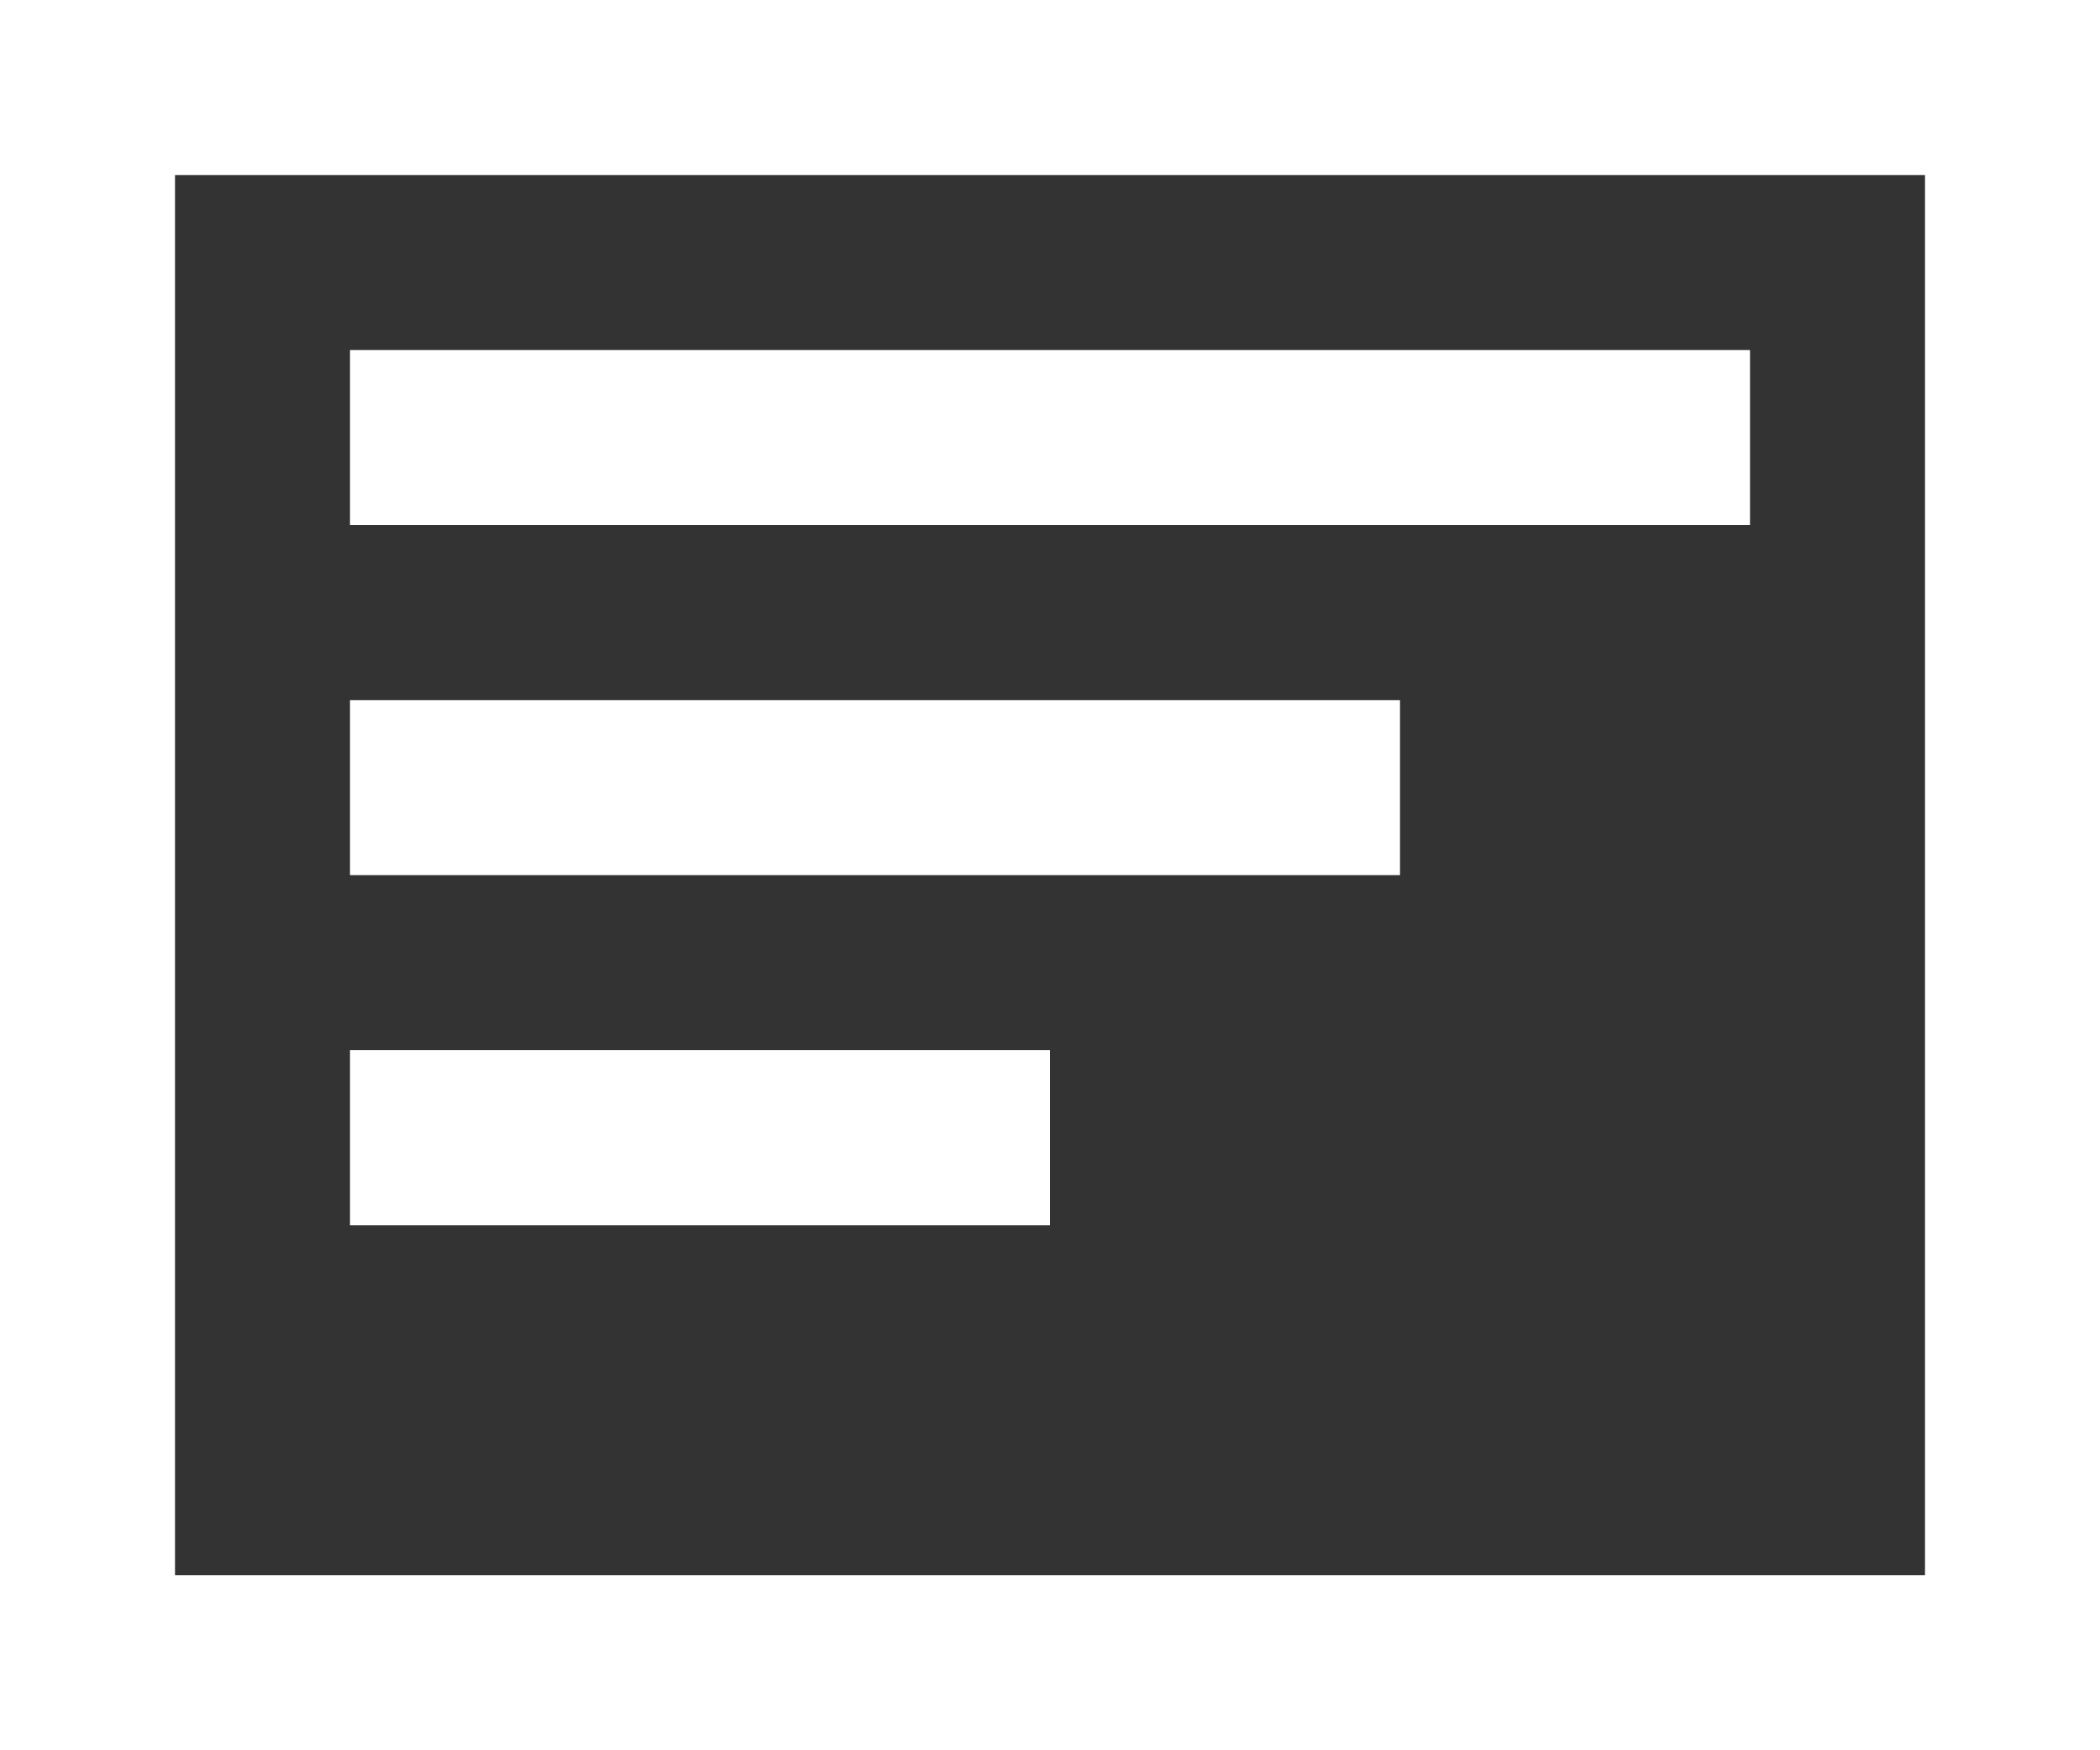<svg width="24" height="20" viewBox="0 0 24 20" fill="none" xmlns="http://www.w3.org/2000/svg">
<rect x="0" y="0" width="24" height="20" fill="#333333" stroke="none"/>
<path d="M0 0V20H24V0H0ZM2 2H22V18H2V2ZM4 4V6H20V4H4ZM4 8V10H16V8H4ZM4 12V14H12V12H4Z" fill="white"/>
</svg>
